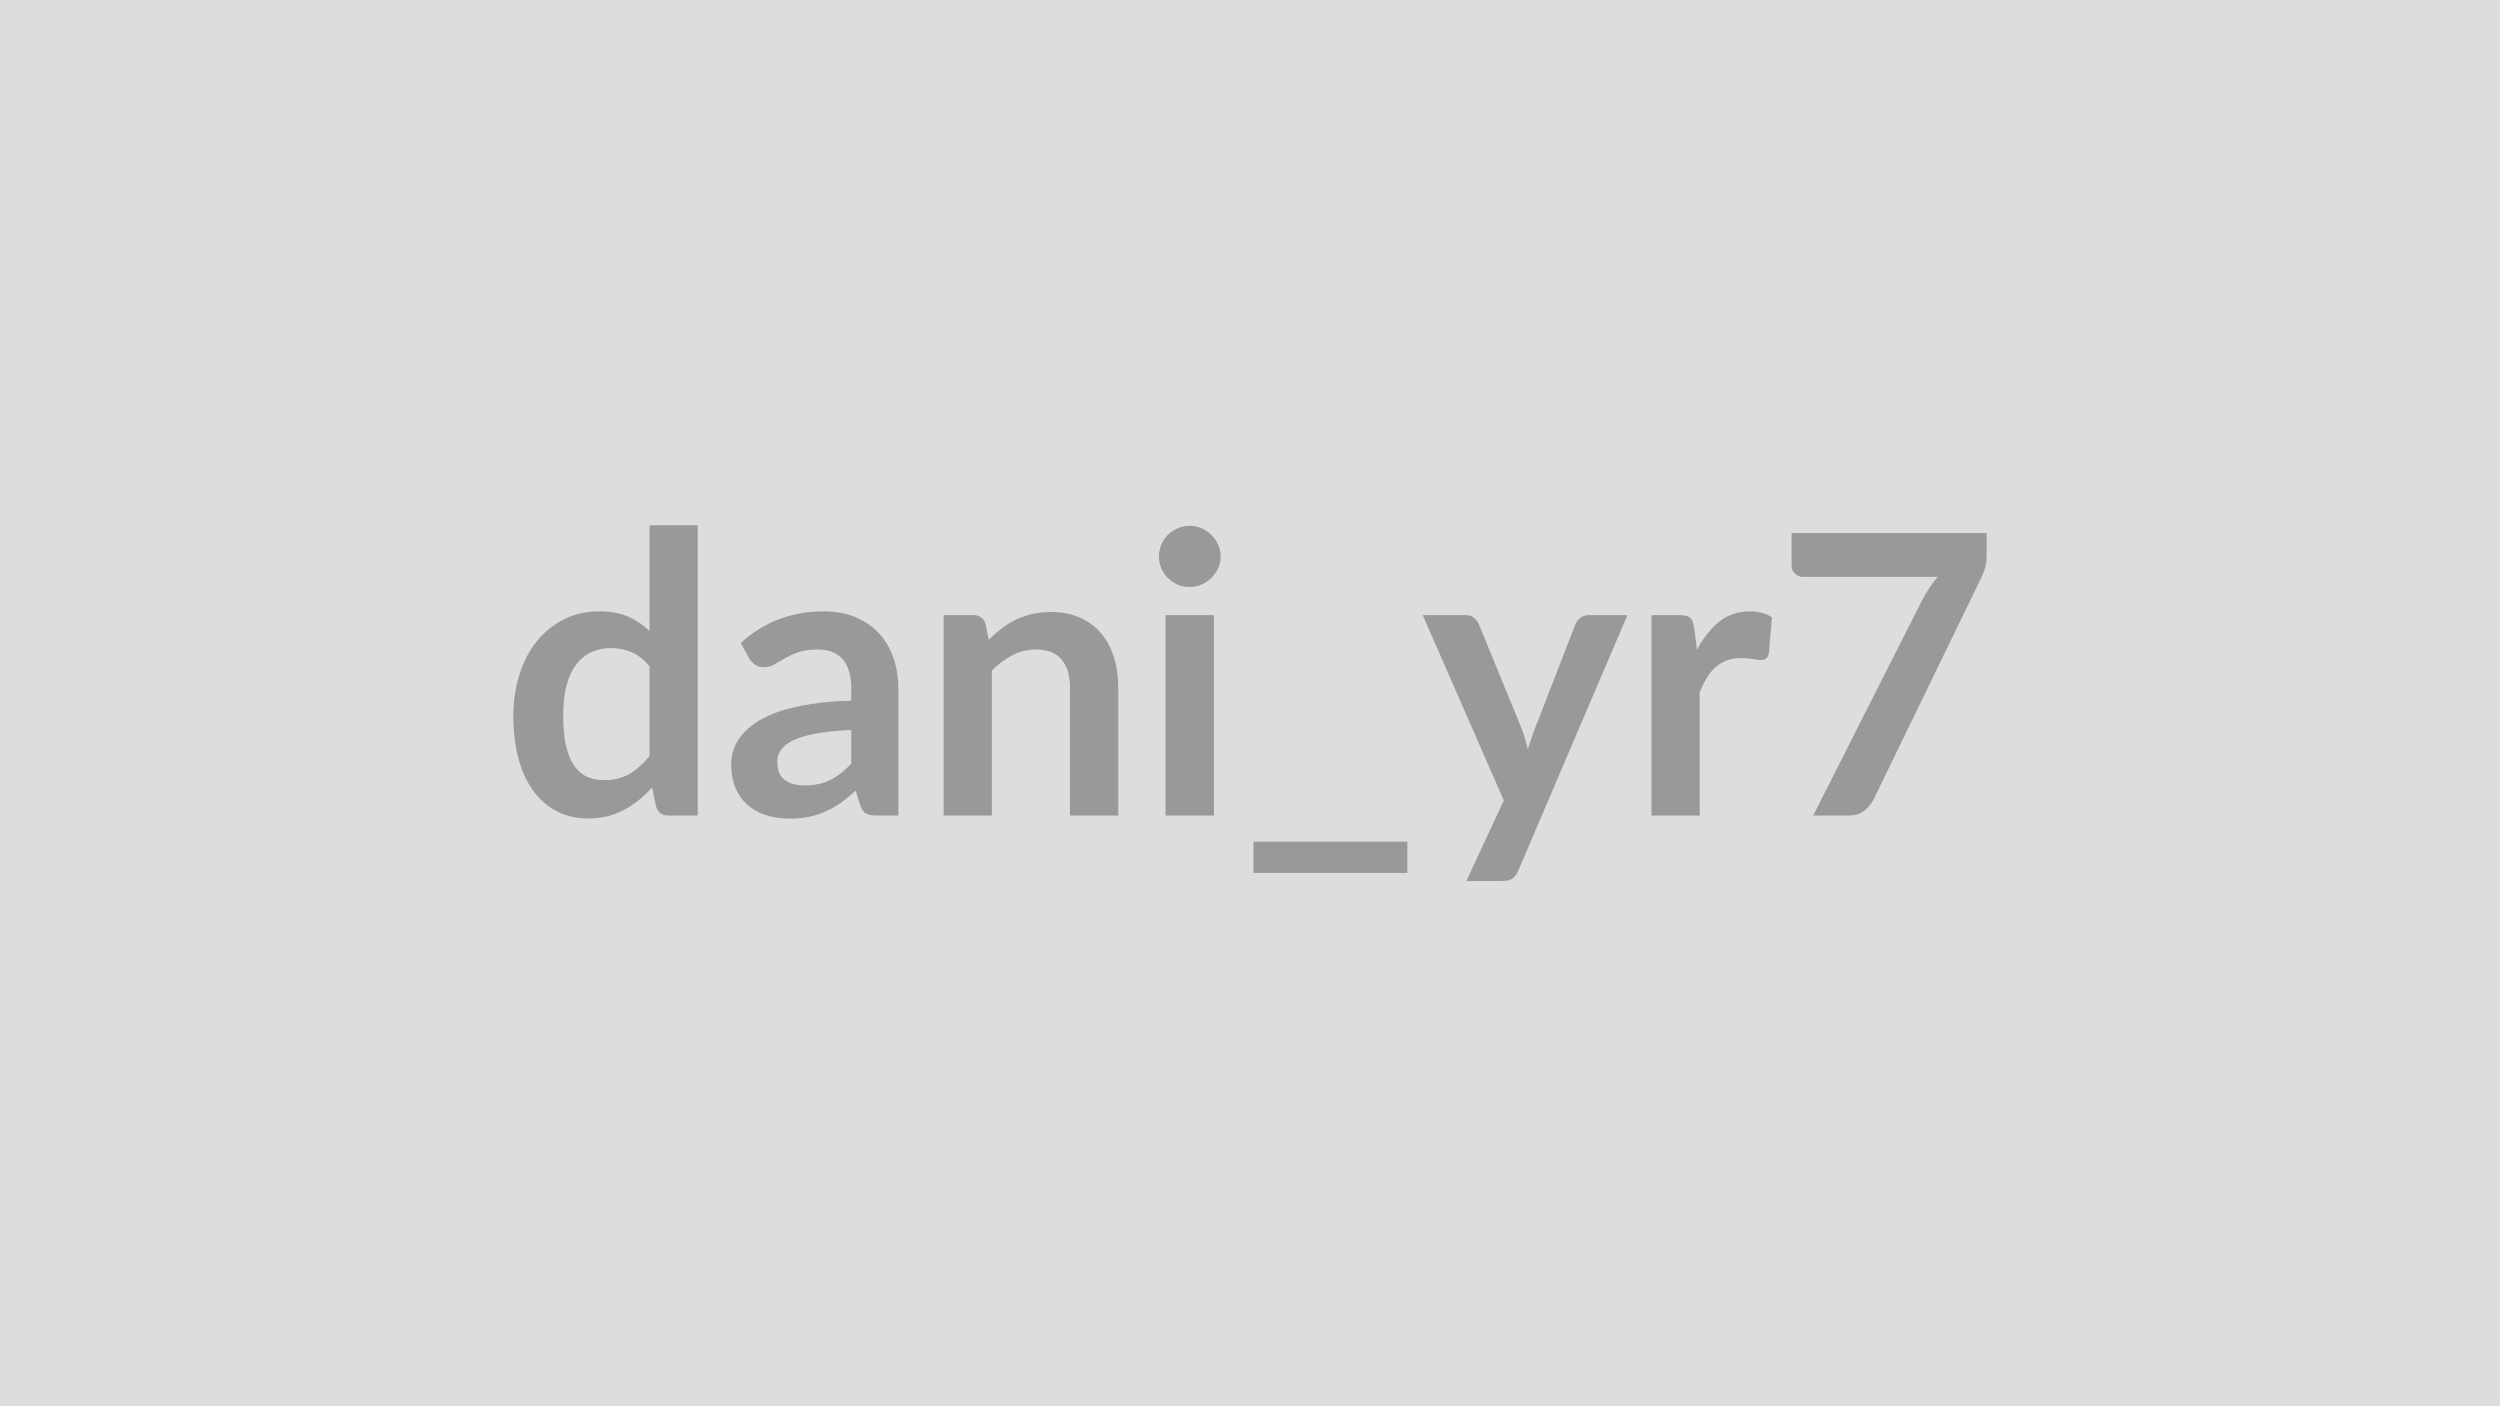 <svg xmlns="http://www.w3.org/2000/svg" width="320" height="180" viewBox="0 0 320 180"><rect width="100%" height="100%" fill="#DDDDDD"/><path fill="#999999" d="M83.14 96.785v-11.5q-1.05-1.28-2.29-1.8-1.24-.53-2.66-.53-1.4 0-2.53.53-1.12.52-1.92 1.59-.8 1.06-1.23 2.7-.42 1.63-.42 3.86 0 2.25.36 3.81t1.04 2.55q.67.99 1.65 1.43.97.43 2.17.43 1.93 0 3.28-.8t2.55-2.27m0-29.55h6.17v37.15h-3.77q-1.23 0-1.55-1.13l-.53-2.47q-1.55 1.77-3.56 2.87-2.01 1.11-4.69 1.11-2.1 0-3.85-.88t-3.01-2.54-1.95-4.11-.69-5.6q0-2.85.78-5.3.77-2.45 2.22-4.25t3.48-2.81q2.02-1.02 4.55-1.02 2.15 0 3.67.68 1.53.67 2.73 1.82zm25.82 30.52v-4.32q-2.67.12-4.5.46-1.82.34-2.92.86-1.1.53-1.58 1.23-.47.7-.47 1.52 0 1.63.96 2.33t2.51.7q1.9 0 3.29-.69t2.71-2.09m-13.05-13.47-1.1-1.98q4.43-4.05 10.65-4.05 2.25 0 4.03.74 1.77.74 3 2.05 1.22 1.31 1.86 3.14.64 1.82.64 4v16.2h-2.8q-.88 0-1.35-.26-.48-.27-.75-1.07l-.55-1.85q-.98.88-1.9 1.54-.93.66-1.93 1.11t-2.13.69q-1.14.24-2.52.24-1.62 0-3-.44-1.37-.44-2.37-1.31-1-.88-1.55-2.18t-.55-3.02q0-.98.32-1.94.33-.96 1.07-1.84.73-.87 1.91-1.65 1.17-.77 2.89-1.35 1.71-.57 3.98-.93 2.28-.37 5.2-.44v-1.5q0-2.58-1.1-3.81-1.1-1.24-3.17-1.24-1.5 0-2.49.35t-1.74.79l-1.36.78q-.61.35-1.36.35-.65 0-1.1-.33-.45-.34-.73-.79m30.23-4.43.42 2.03q.78-.78 1.64-1.44t1.83-1.12q.96-.47 2.06-.73t2.4-.26q2.1 0 3.72.71 1.63.71 2.72 2 1.08 1.29 1.65 3.08.56 1.78.56 3.94v16.32h-6.18v-16.32q0-2.36-1.07-3.64-1.08-1.29-3.28-1.29-1.6 0-3 .72-1.4.73-2.65 1.98v18.55h-6.17v-25.65h3.77q1.2 0 1.58 1.12m23.05-1.12h6.2v25.65h-6.2zm7.05-7.48q0 .8-.33 1.5-.32.7-.86 1.23-.54.52-1.26.84-.73.31-1.55.31-.8 0-1.51-.31-.72-.32-1.24-.84-.53-.53-.84-1.23t-.31-1.5q0-.82.31-1.55.31-.72.84-1.25.52-.52 1.24-.83.71-.32 1.51-.32.82 0 1.55.32.72.31 1.26.83.54.53.86 1.25.33.73.33 1.55m4.2 36.48h19.7v4h-19.7zm42.93-29h4.94l-13.97 32.7q-.28.65-.71.99-.44.34-1.34.34h-4.6l4.8-10.31-10.38-23.72h5.43q.72 0 1.14.35.41.35.61.8l5.45 13.3q.27.67.46 1.35.19.67.36 1.38l.45-1.39q.23-.69.5-1.37l5.15-13.27q.21-.5.67-.83.46-.32 1.04-.32m13.47 1.55.37 2.9q1.2-2.3 2.85-3.61 1.65-1.32 3.9-1.32 1.78 0 2.85.78l-.4 4.62q-.12.45-.36.64t-.64.19q-.37 0-1.11-.13-.74-.12-1.44-.12-1.02 0-1.82.3t-1.44.86-1.12 1.36q-.49.81-.92 1.83v15.8h-6.17v-25.65h3.62q.95 0 1.33.34.37.33.5 1.21m12.48-12.05h24.97v2.67q0 1.21-.25 1.94-.25.74-.5 1.24l-13.7 28.2q-.43.87-1.2 1.49-.77.61-2.07.61h-4.48l13.98-27.63q.47-.85.93-1.56t1.04-1.36h-17.3q-.58 0-1-.43-.42-.42-.42-1z"/></svg>